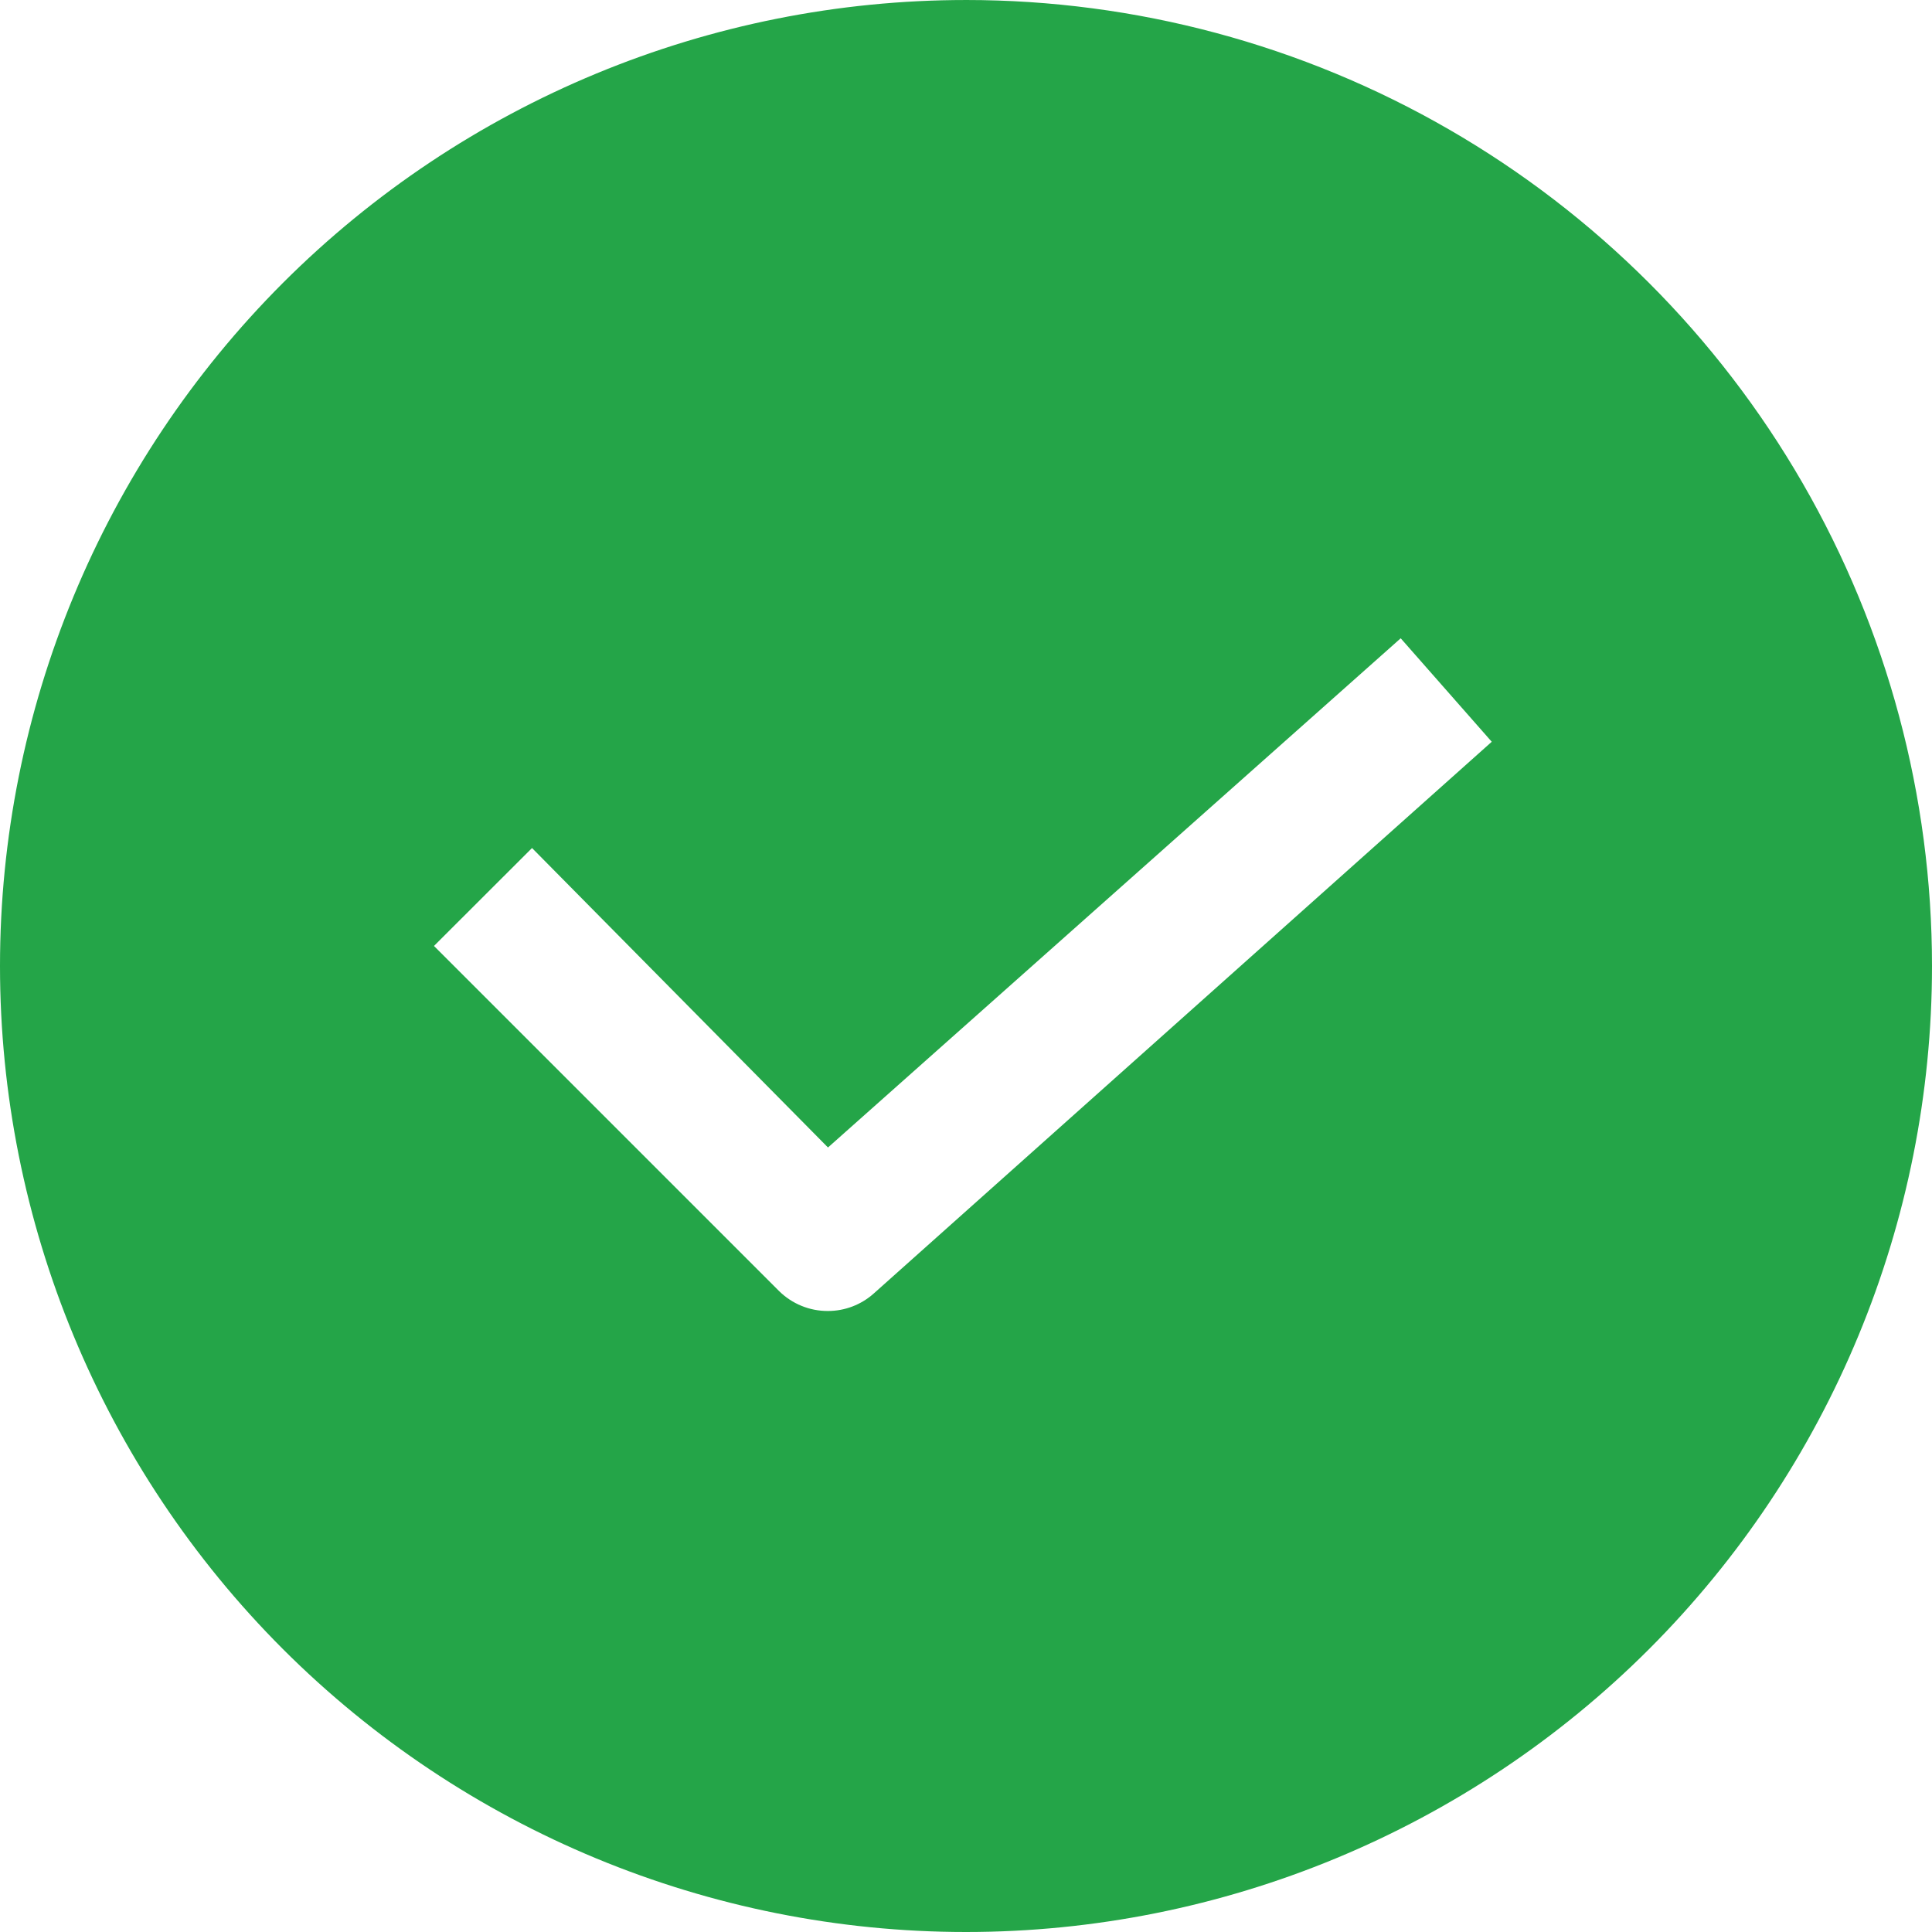<svg width="16" height="16" viewBox="0 0 16 16" fill="none" xmlns="http://www.w3.org/2000/svg">
<path d="M8 6.52705e-05C5.878 6.52705e-05 3.844 0.843 2.343 2.343C0.843 3.844 0 5.879 0 8C0 10.121 0.843 12.156 2.343 13.657C3.844 15.157 5.879 16 8 16C10.121 16 12.156 15.157 13.657 13.657C15.157 12.156 16 10.121 16 8C16 6.596 15.63 5.216 14.928 4C14.226 2.784 13.216 1.774 12 1.072C10.784 0.37 9.404 0 8 0L8 6.52705e-05ZM7.234 10.714C7.13 10.806 6.996 10.857 6.857 10.857C6.705 10.858 6.559 10.798 6.451 10.691L3.594 7.834L4.406 7.023L6.857 9.503L11.6 5.286L12.354 6.143L7.234 10.714Z" fill="#24A548"/>
</svg>
